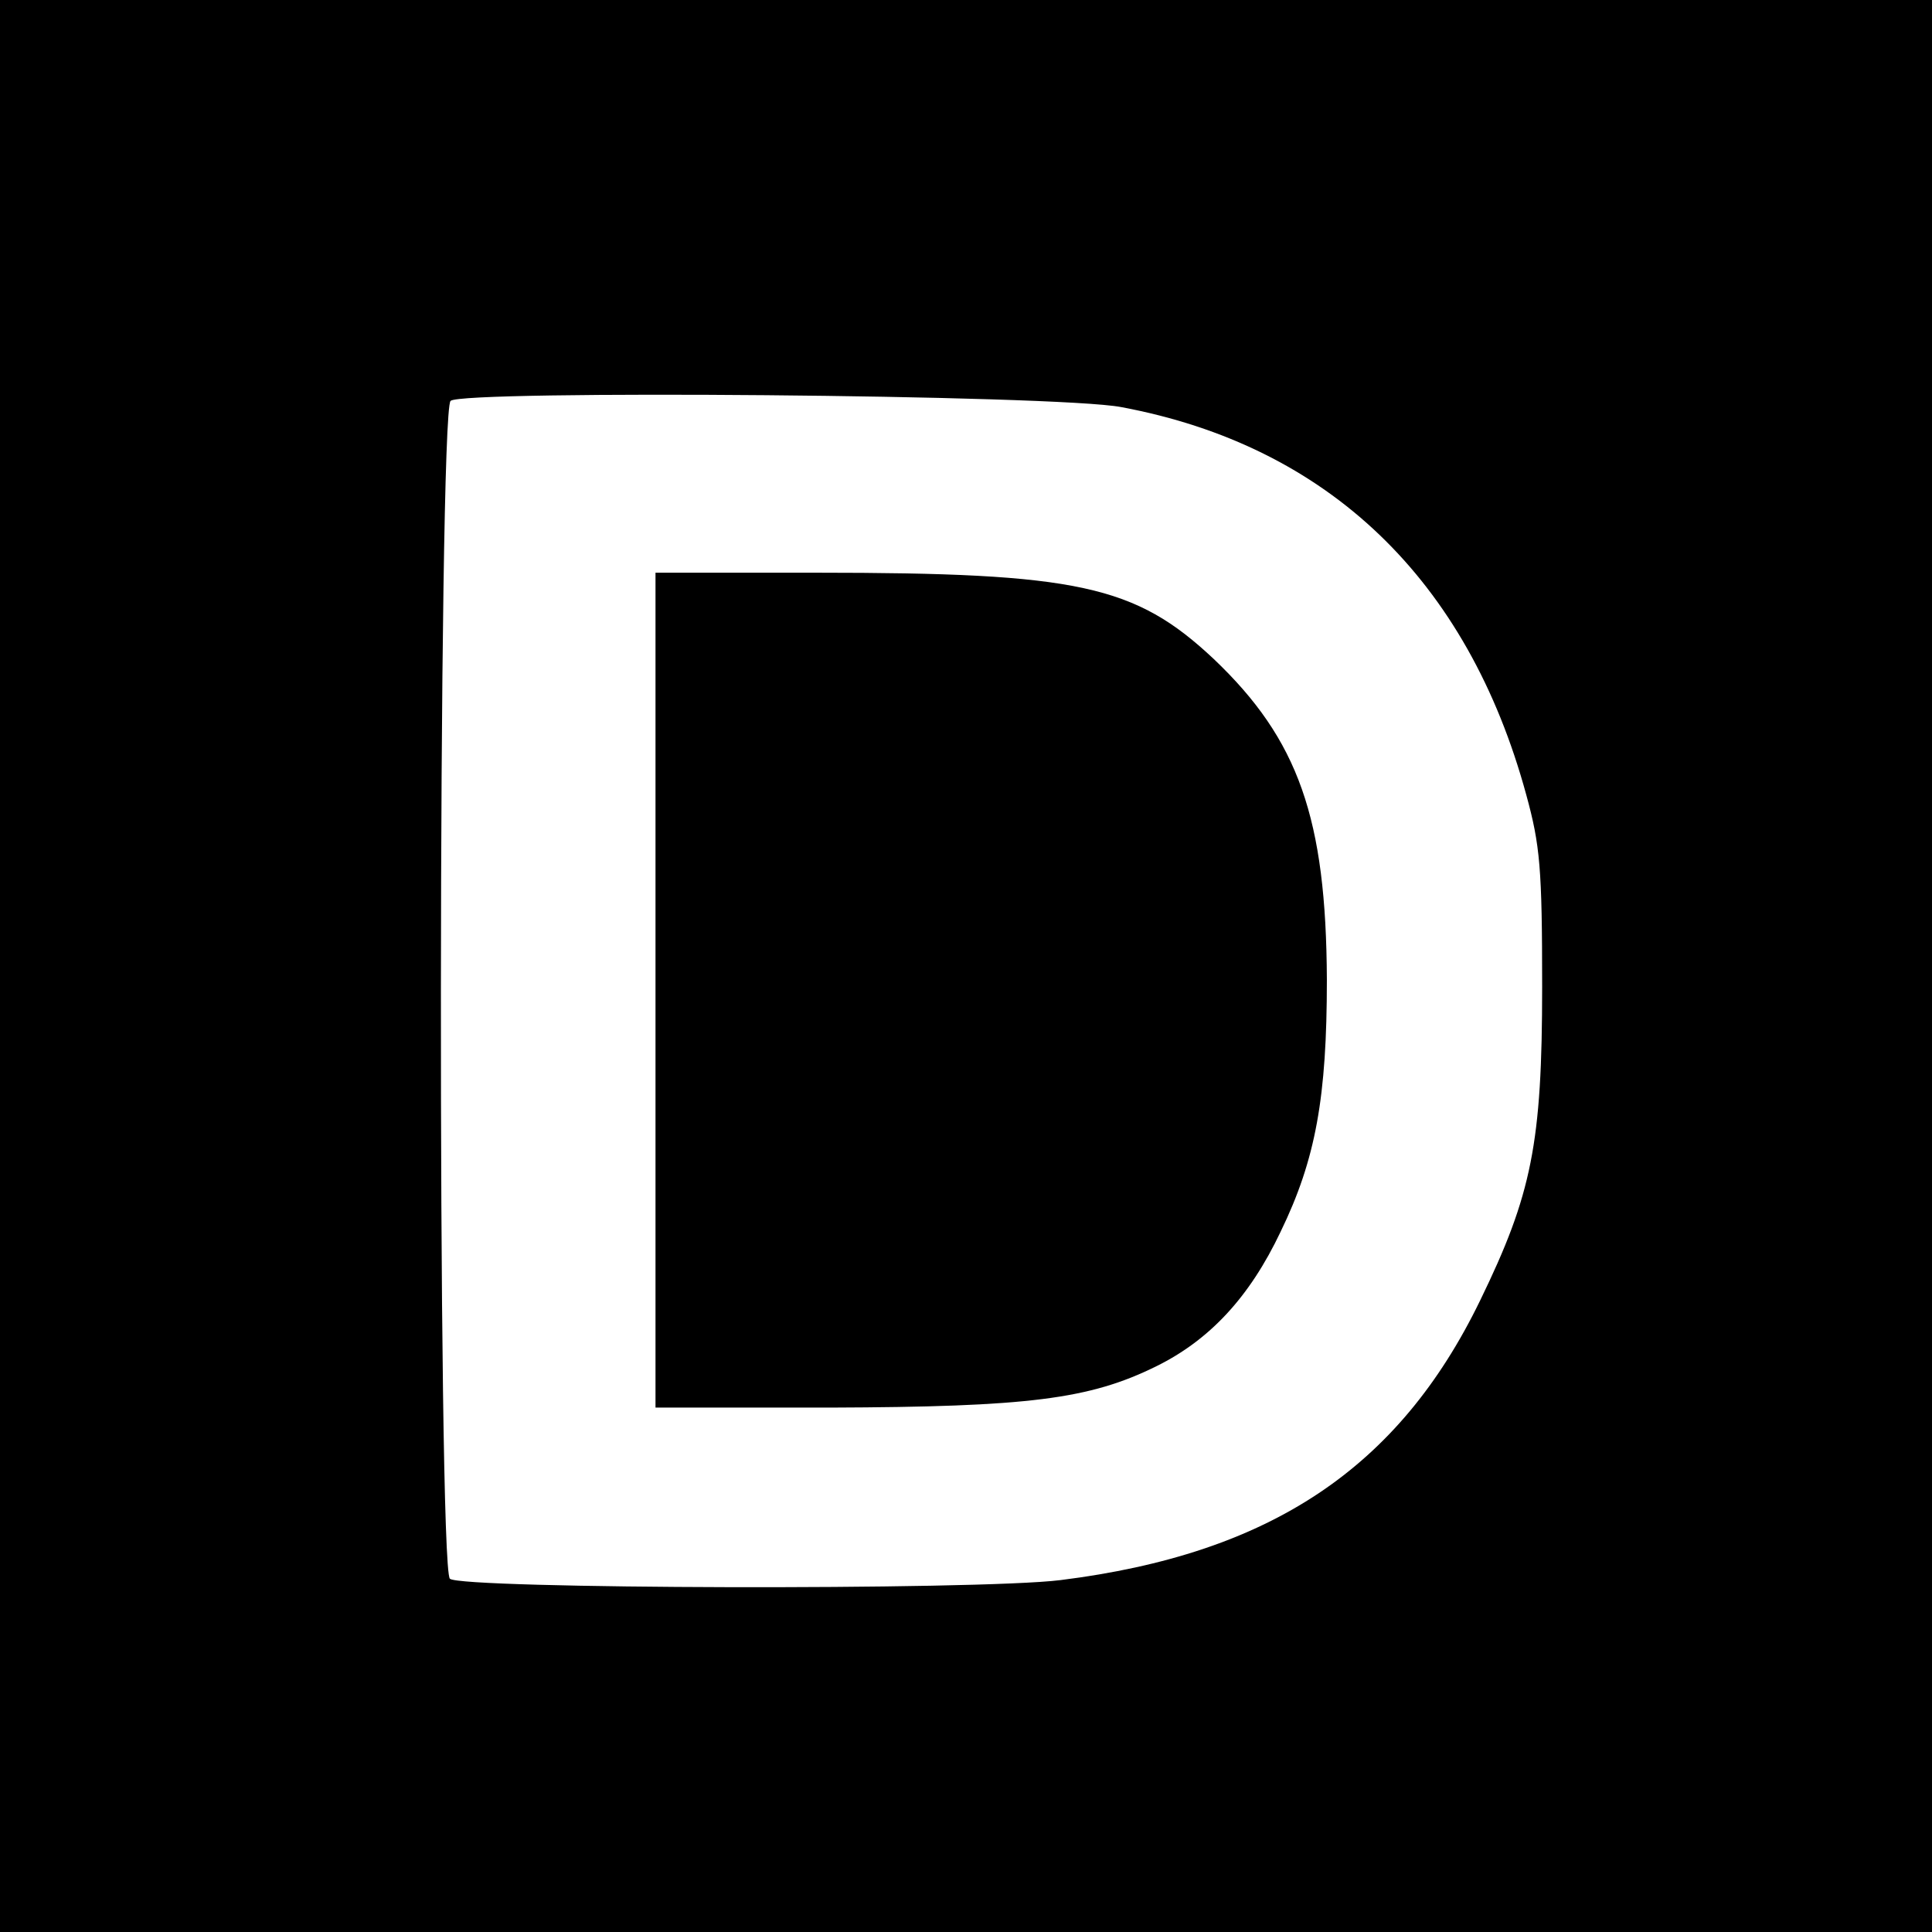 <?xml version="1.0" standalone="no"?>
<!DOCTYPE svg PUBLIC "-//W3C//DTD SVG 20010904//EN"
 "http://www.w3.org/TR/2001/REC-SVG-20010904/DTD/svg10.dtd">
<svg version="1.0" xmlns="http://www.w3.org/2000/svg"
 width="280pt" height="280pt" viewBox="0 0 280 280"
 preserveAspectRatio="xMidYMid meet">
<g transform="translate(0,280) scale(0.1,-0.1)"
fill="#000000" stroke="none">
<path d="M0 1400 l0 -1400 1400 0 1400 0 0 1400 0 1400 -1400 0 -1400 0 0
-1400z m1625 810 c300 -56 502 -250 587 -562 20 -73 23 -106 23 -278 0 -227
-15 -301 -90 -455 -118 -243 -304 -367 -608 -405 -120 -15 -870 -13 -885 2
-18 18 -17 1689 1 1707 16 16 879 9 972 -9z"/>
<path d="M950 1365 l0 -605 253 0 c287 1 376 12 473 60 77 38 135 100 180 195
51 105 67 195 67 365 -1 234 -41 348 -164 465 -114 107 -197 125 -576 125
l-233 0 0 -605z"/>
</g>
</svg>
